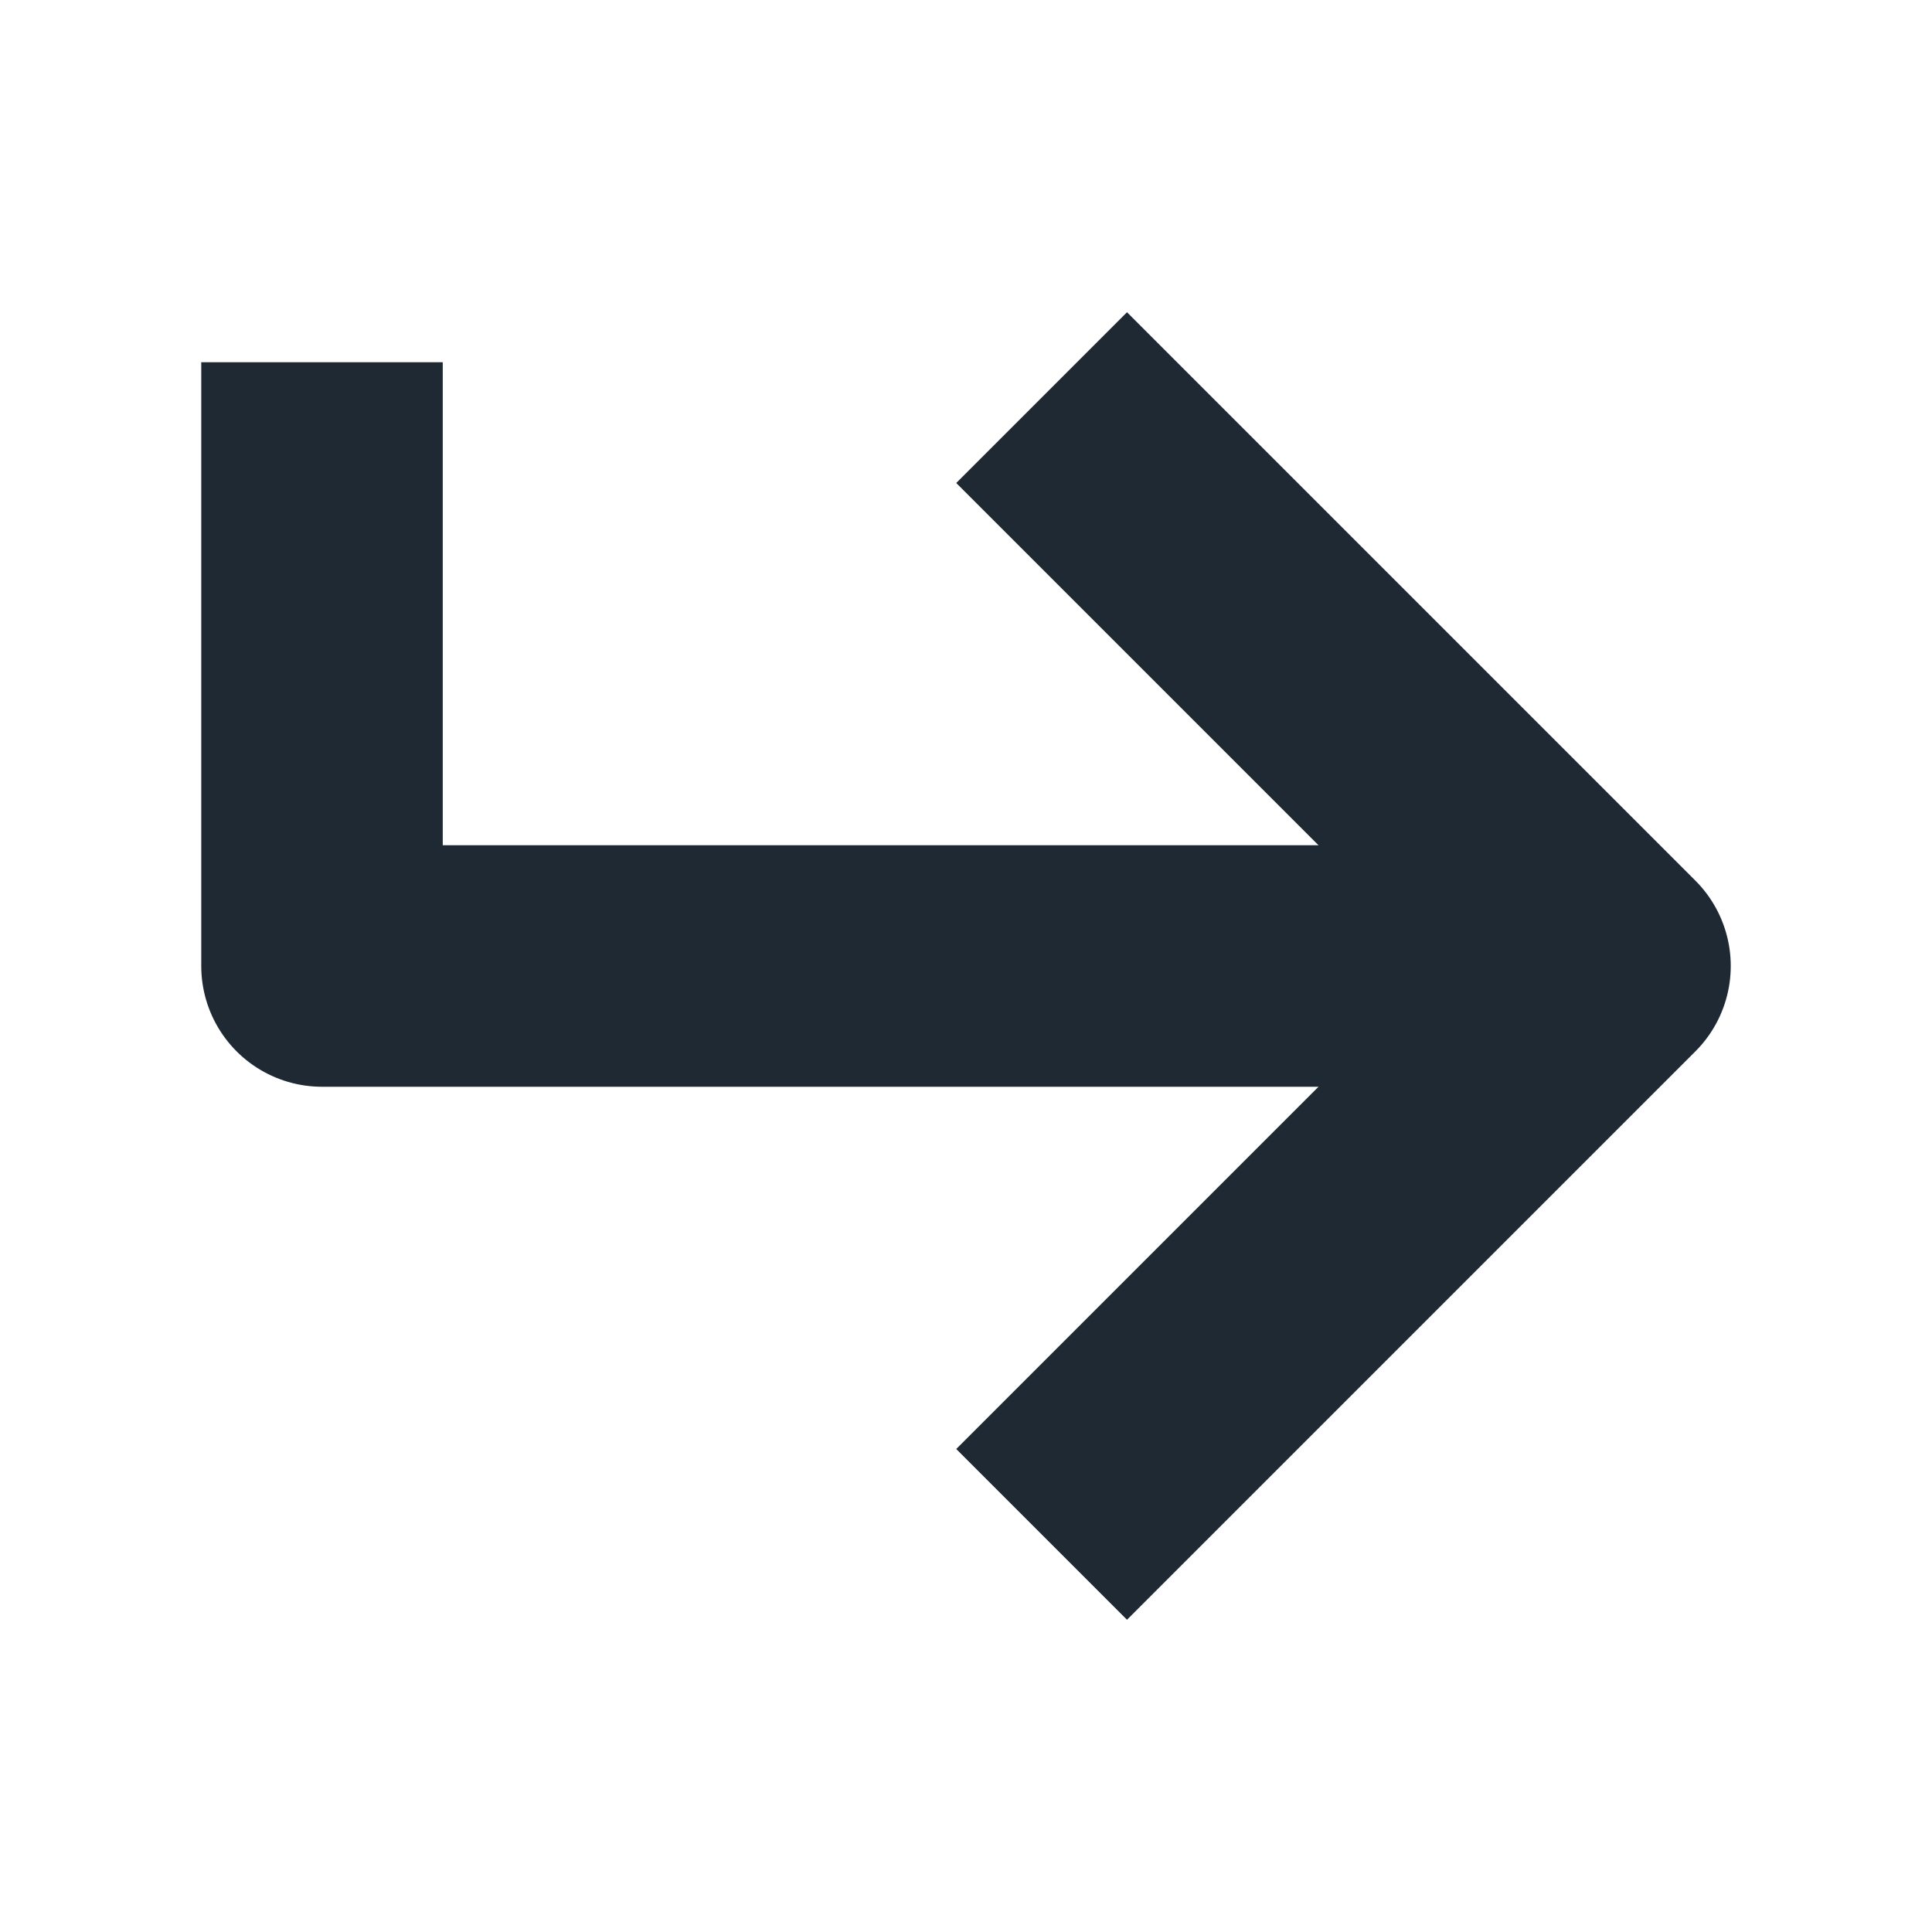 <svg width="12" height="12" viewBox="0 0 12 12" fill="none" xmlns="http://www.w3.org/2000/svg">
<path d="M7 9L10 6L7 3" stroke="#1F2933" stroke-width="1.5" stroke-linecap="square" stroke-linejoin="round"/>
<path d="M9.5 6C5.985 6 5.515 6 2 6V3" stroke="#1F2933" stroke-width="1.5" stroke-linecap="square" stroke-linejoin="round"/>
</svg>
